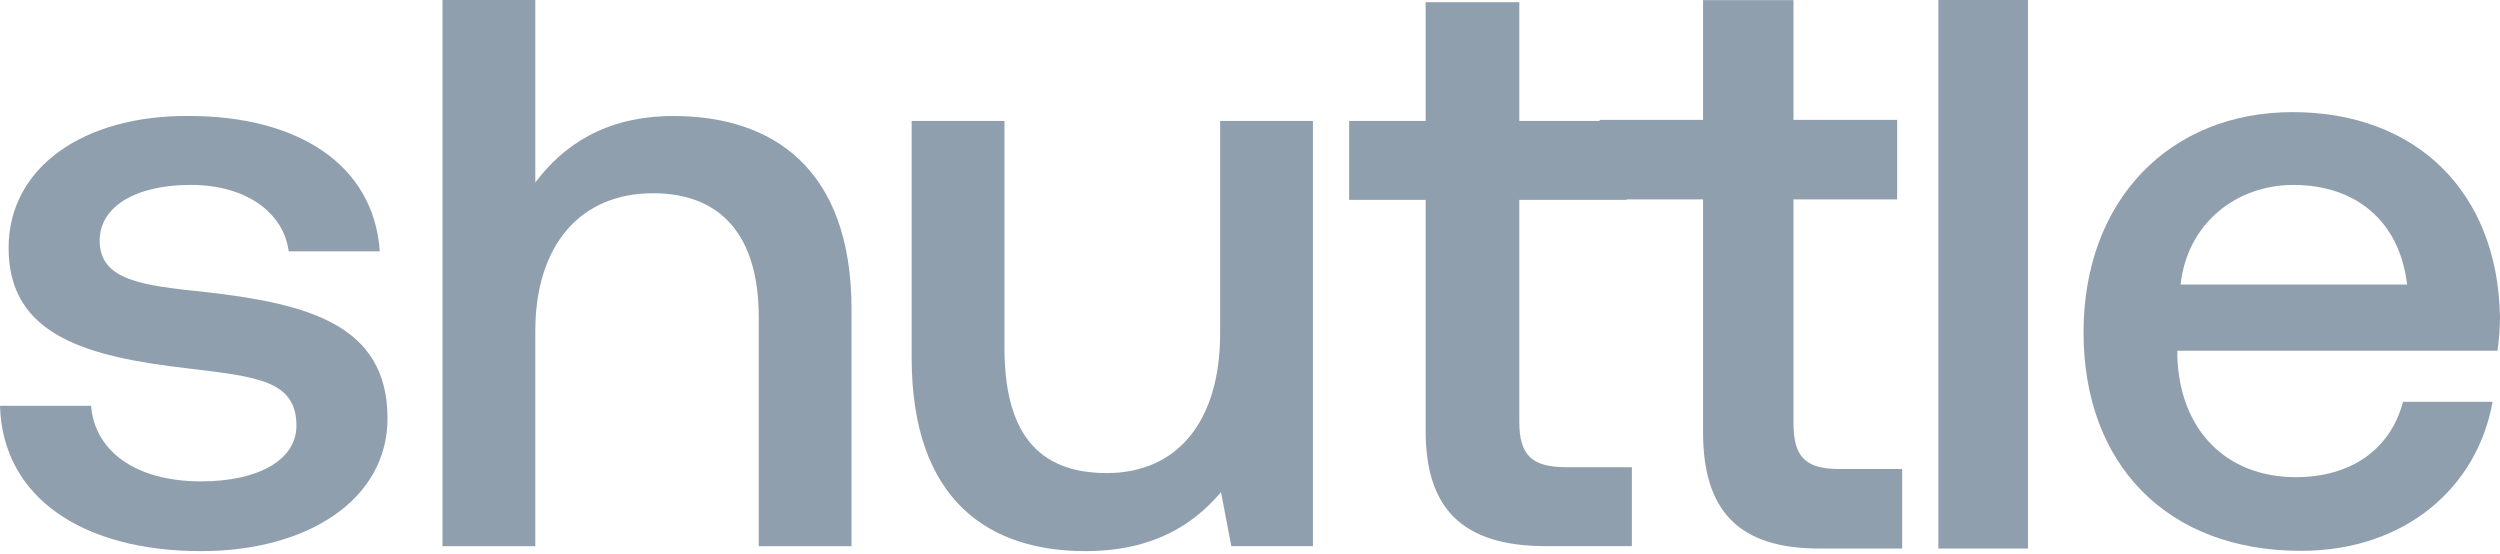 <svg width="140" height="31" viewBox="0 0 140 31" fill="none" xmlns="http://www.w3.org/2000/svg">
<g clip-path="url(#clip0_54_140)">
<path d="M11.501 16.355C7.941 15.983 5.582 15.703 5.582 13.471C5.582 11.564 7.604 10.354 10.683 10.354C13.763 10.354 15.88 11.889 16.168 14.075H21.269C20.932 9.191 16.649 6.495 10.586 6.495C4.667 6.448 0.481 9.379 0.481 13.889C0.481 18.818 4.908 19.981 10.537 20.632C14.339 21.098 16.6 21.283 16.6 23.84C16.6 25.747 14.483 26.957 11.26 26.957C7.506 26.957 5.292 25.19 5.101 22.724H0C0.144 27.886 4.667 30.863 11.26 30.863C17.225 30.863 21.701 27.98 21.701 23.422C21.701 18.12 17.13 17.003 11.499 16.352L11.501 16.355Z" fill="#909FAE"/>
<path d="M37.725 6.497C33.877 6.497 31.518 8.171 29.977 10.218V0H24.781V30.586H29.977V18.541C29.977 13.75 32.48 10.822 36.57 10.822C40.419 10.822 42.489 13.24 42.489 17.751V30.586H47.686V17.332C47.686 9.381 43.21 6.497 37.725 6.497Z" fill="#909FAE"/>
<path d="M68.327 18.679C68.327 23.608 65.922 26.492 61.976 26.492C58.03 26.492 56.25 24.12 56.25 19.469V6.774H51.053V20.028C51.053 28.168 55.527 30.863 60.772 30.863C64.574 30.863 66.835 29.376 68.376 27.561L68.953 30.584H73.524V6.774H68.327V18.679Z" fill="#909FAE"/>
<path d="M100.435 23.686V11.168H106.241V6.714H100.435V0.009H95.371V6.714H89.579V6.774H85.081V0.125H79.835V6.774H75.552V11.193H79.835V24.12C79.835 28.445 81.857 30.584 86.573 30.584H91.385V26.165H87.728C85.754 26.165 85.081 25.467 85.081 23.608V11.191H91.095V11.166H95.371V24.201C95.371 28.561 97.322 30.718 101.876 30.718H106.52V26.264H102.989C101.084 26.264 100.435 25.561 100.435 23.684V23.686Z" fill="#909FAE"/>
<path d="M113.566 0H108.549V30.718H113.566V0Z" fill="#909FAE"/>
<path d="M139.86 19.64C139.953 18.985 140 18.327 140 17.719C139.86 10.687 135.262 6.279 128.386 6.279C121.509 6.279 116.678 11.201 116.678 18.611C116.678 26.021 121.371 30.847 128.851 30.847C134.75 30.847 138.747 27.236 139.583 22.502H134.566C133.87 25.175 131.64 26.721 128.574 26.721C124.626 26.721 122.07 24.048 121.93 19.969V19.64H139.863H139.86ZM128.432 10.356C131.917 10.356 134.378 12.371 134.797 15.935H122.114C122.486 12.512 125.227 10.356 128.432 10.356Z" fill="#909FAE"/>
</g>
<defs>
<clipPath id="clip0_54_140">
<rect width="140" height="31" fill="white"/>
</clipPath>
</defs>
</svg>

